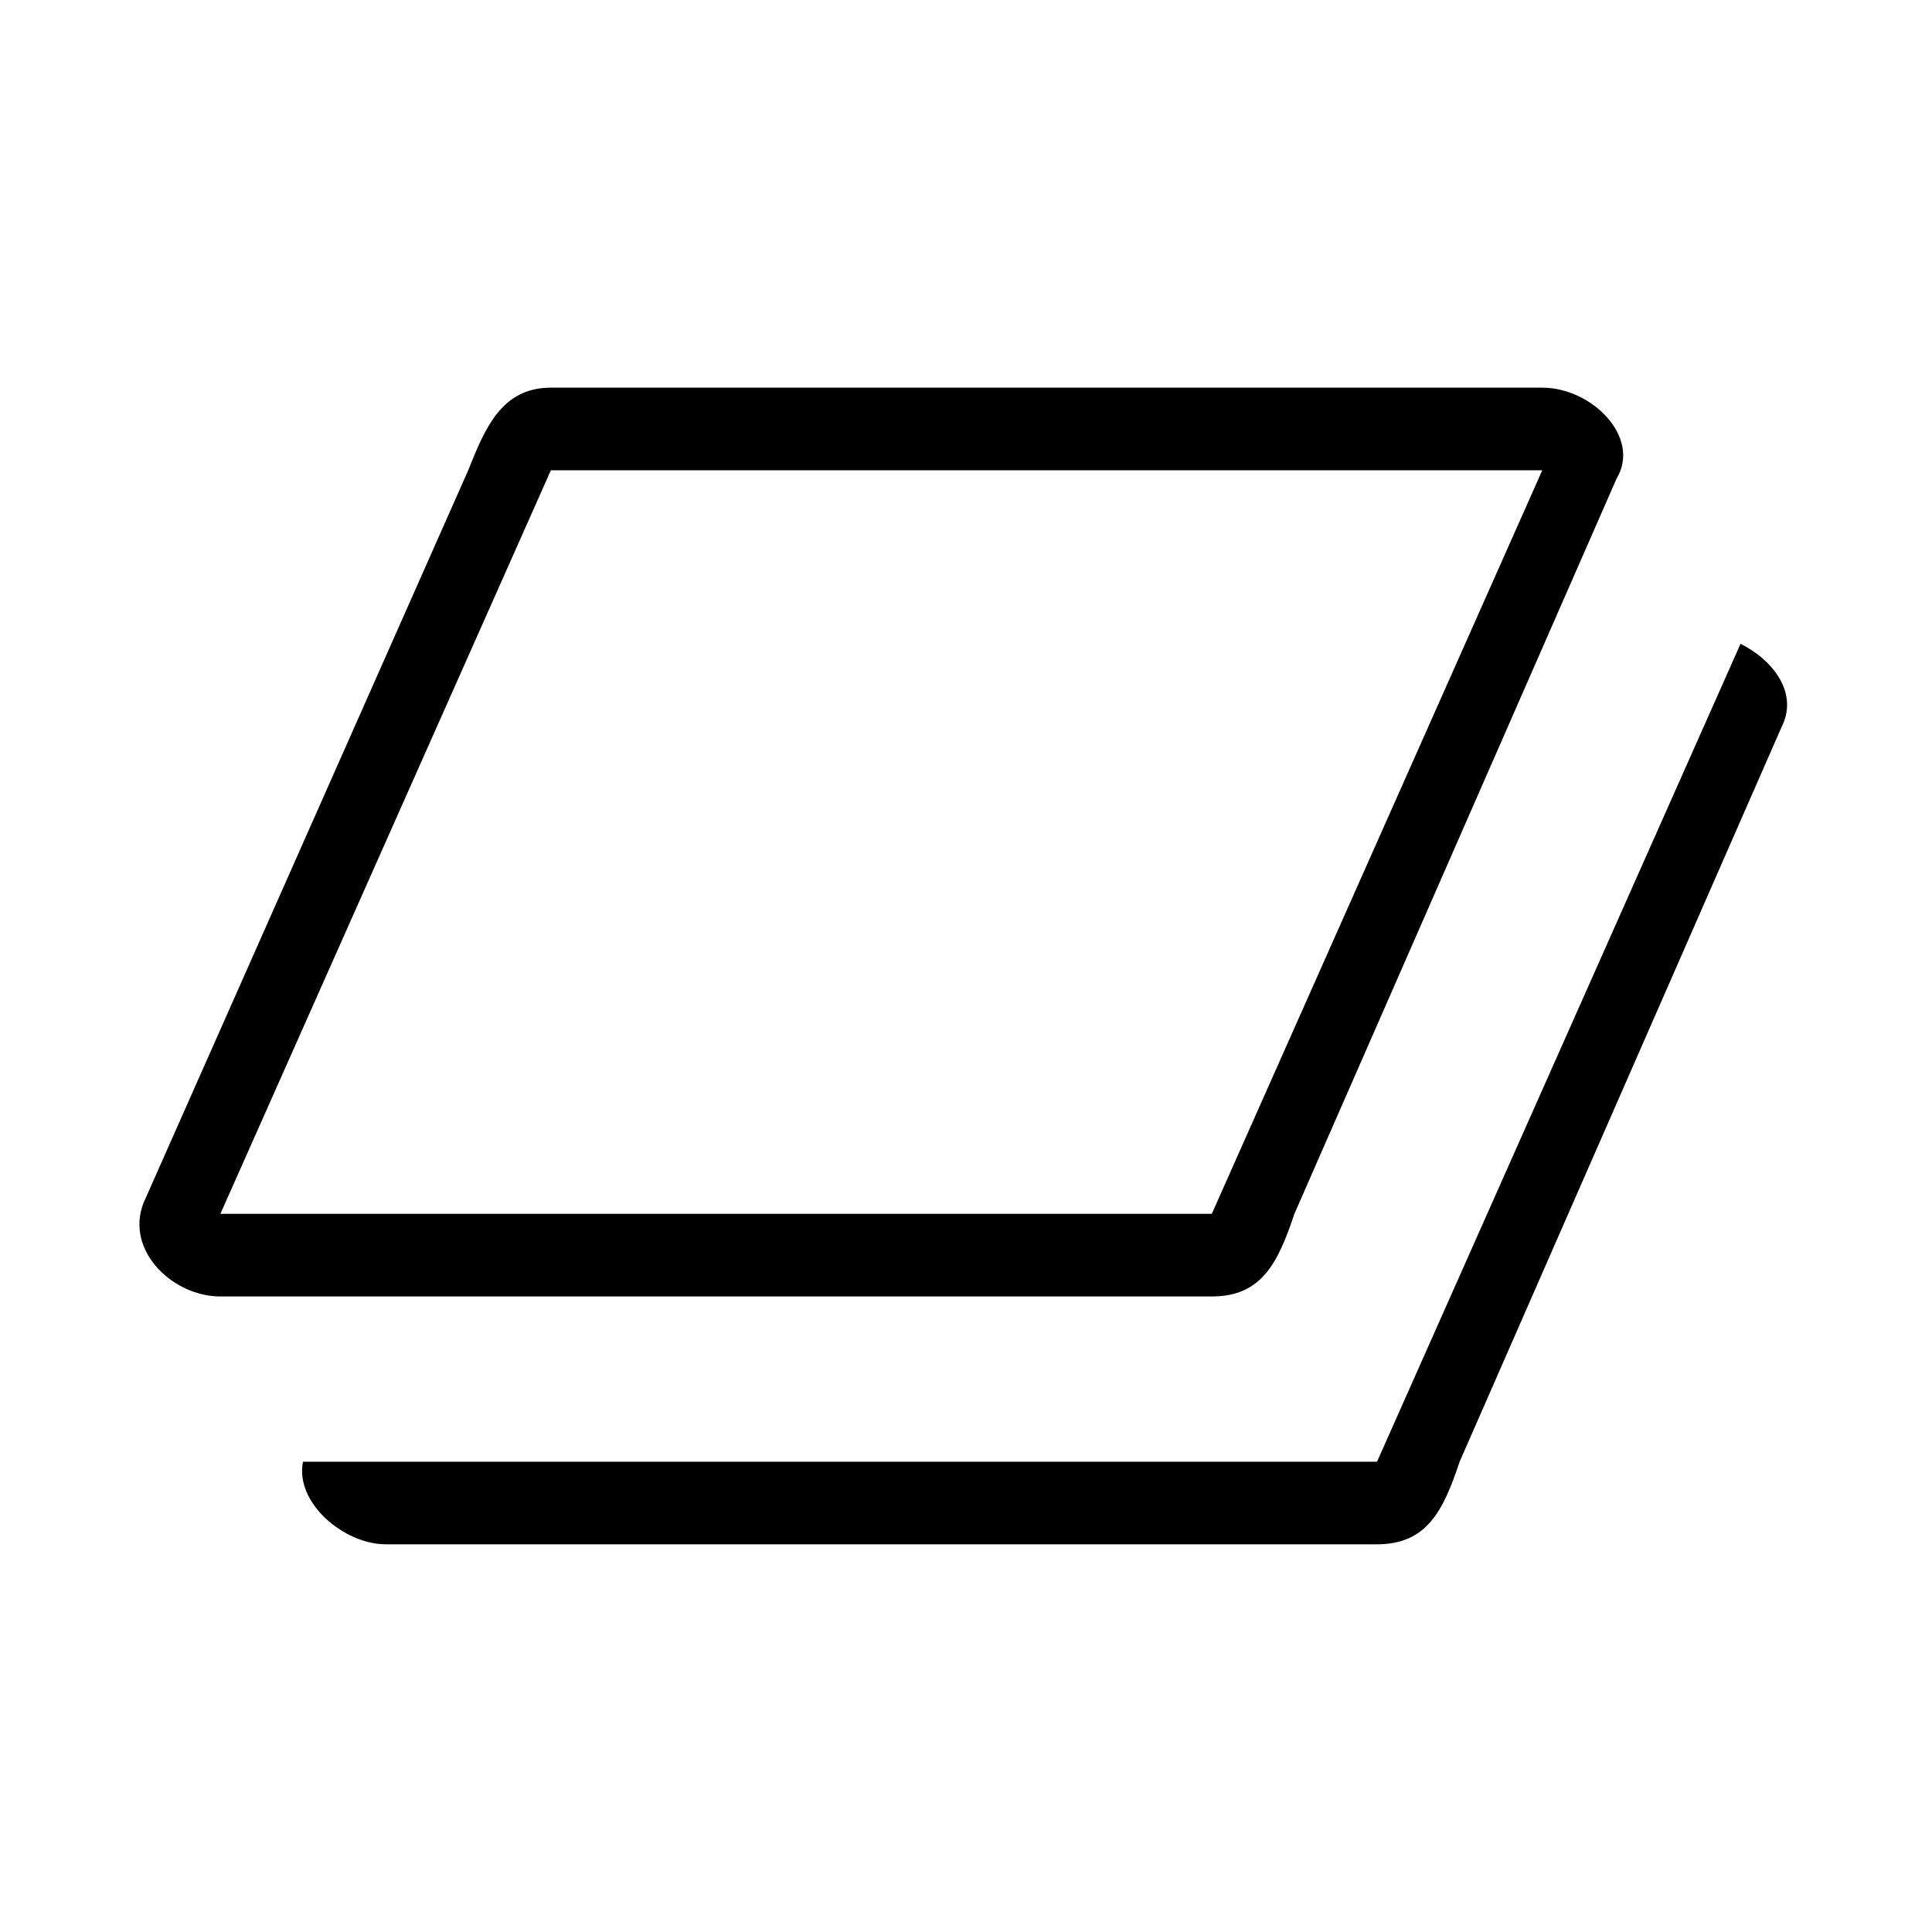 <svg width="40" height="40" viewBox="0 0 40 40" fill="none" xmlns="http://www.w3.org/2000/svg">
<path d="M36.036 13.329L28.51 30.263H6.273C6.102 31.118 7.128 31.973 7.984 31.973H28.51C29.536 31.973 29.878 31.289 30.22 30.263L36.891 15.04C37.233 14.355 36.72 13.671 36.036 13.329Z" fill="black"/>
<path d="M31.931 8.026H11.405C10.378 8.026 10.036 8.882 9.694 9.737L3.023 24.789C2.51 25.816 3.536 26.842 4.563 26.842H25.089C26.115 26.842 26.457 26.158 26.799 25.131L33.47 9.908C33.983 9.053 32.957 8.026 31.931 8.026ZM25.089 25.131H4.563L11.405 9.737H31.931L25.089 25.131Z" fill="black"/>
</svg>
